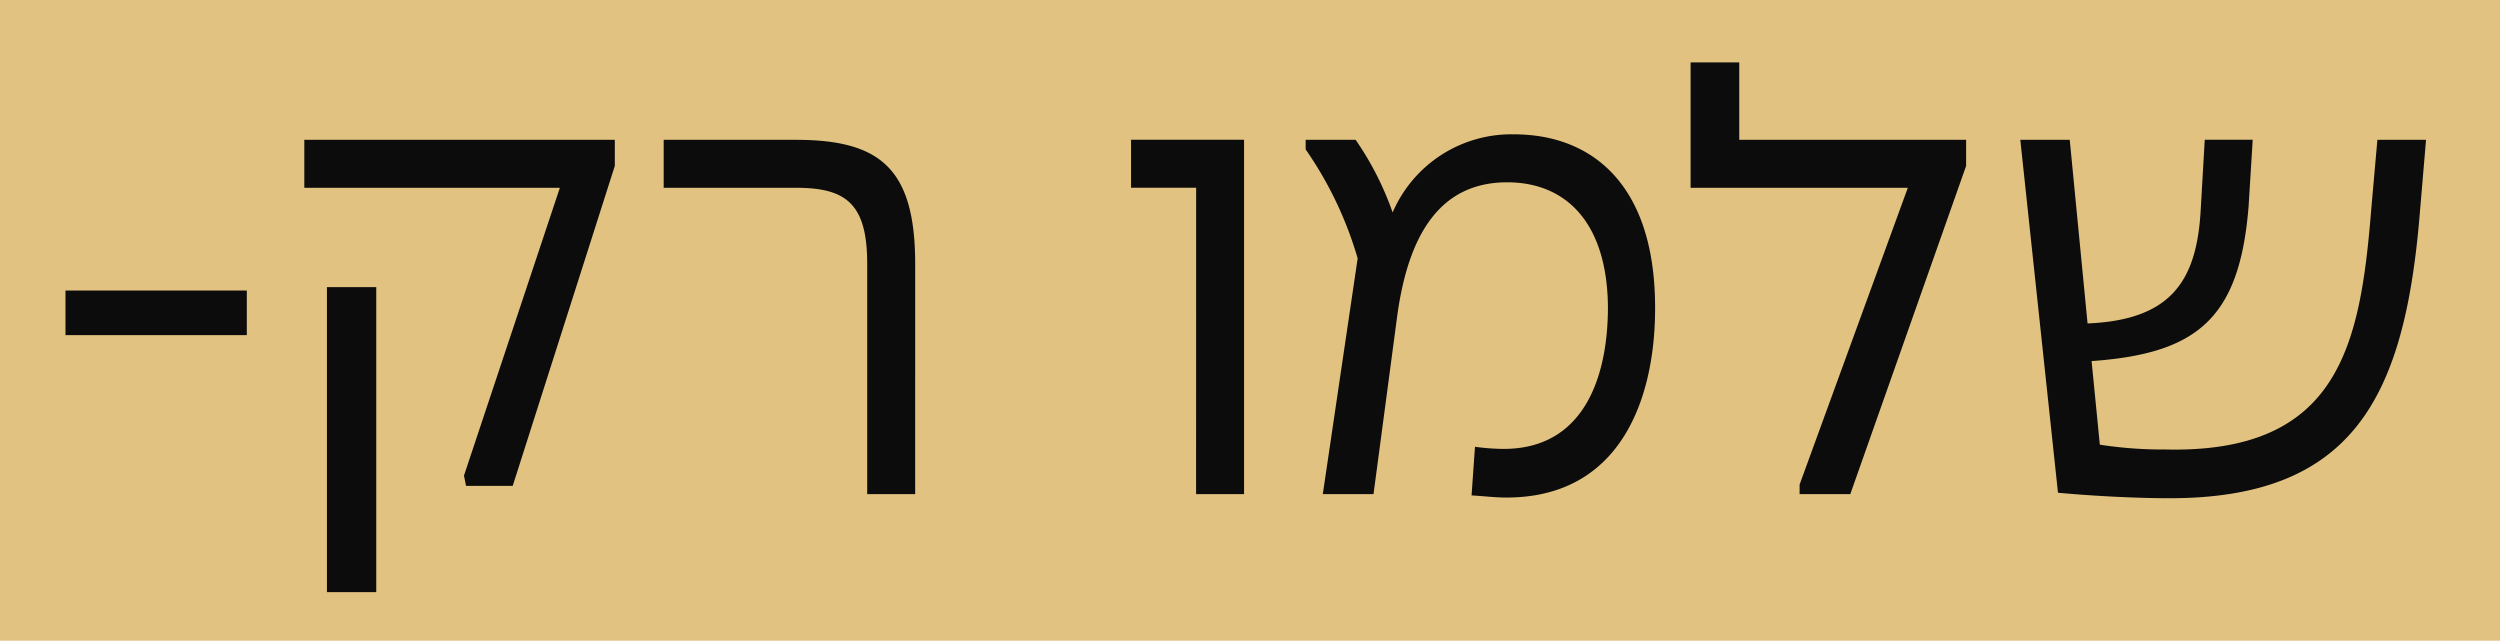 <svg xmlns="http://www.w3.org/2000/svg" xmlns:xlink="http://www.w3.org/1999/xlink" width="117.824" height="30.195" viewBox="0 0 117.824 30.195">
  <defs>
    <clipPath id="clip-path">
      <path id="Path_206" data-name="Path 206" d="M0,0H111.25V-24.966H0Z" fill="none"></path>
    </clipPath>
  </defs>
  <g id="Group_268" data-name="Group 268" transform="translate(-1475.914 -532.026)">
    <path id="Path_192" data-name="Path 192" d="M388.411-108.427H506.235v-30.195H388.411Z" transform="translate(1087.503 670.648)" fill="#e2c280"></path>
    <g id="Group_264" data-name="Group 264" transform="translate(1479 559.932)">
      <g id="Group_263" data-name="Group 263" clip-path="url(#clip-path)">
        <path id="Path_205" data-name="Path 205" d="M0-12.112H8.546v-2.1H0ZM18.878-5.006h2.2l4.812-15.083v-1.227H11.256v2.26H23.3L18.781-5.491ZM12.322,0h2.325V-14.372H12.322ZM37.785-4.619h2.261V-15.471c0-4.489-1.647-5.845-5.62-5.845H28.193v2.26h6.233c2.358,0,3.359.743,3.359,3.585Zm15.5,0h2.261v-16.7H50.22v2.26h3.068Zm14.625.162c5.458,0,7.041-4.78,7.008-9.043-.032-5.782-3.036-8.075-6.653-8.075a6.092,6.092,0,0,0-5.717,3.682,14.227,14.227,0,0,0-1.744-3.423H58.449v.452A17.575,17.575,0,0,1,60.9-15.729L59.257-4.619h2.39l1.1-8.268c.517-3.972,2.035-6.427,5.2-6.427,2.778,0,4.715,1.906,4.748,5.878,0,3.3-1.131,6.686-4.909,6.686a10.03,10.03,0,0,1-1.357-.1l-.161,2.293c.581.032,1.1.1,1.647.1m13.813-.162h2.39l5.459-15.47v-1.227H78.884v-3.65H76.591v5.91H86.829l-5.1,13.985Zm17.444.194c8.592,0,11.014-4.715,11.757-13.08l.323-3.811h-2.293l-.291,3.294c-.517,6.395-1.518,11.5-9.722,11.3a19.393,19.393,0,0,1-3.068-.226l-.388-3.94c4.974-.356,6.977-2,7.4-7.3l.193-3.132h-2.26l-.194,3.358c-.194,3.327-1.421,5.136-5.329,5.3l-.84-8.655H92.13L93.906-4.683c1.744.161,3.746.258,5.264.258" fill="#0c0c0c"></path>
      </g>
    </g>
  </g>
</svg>
